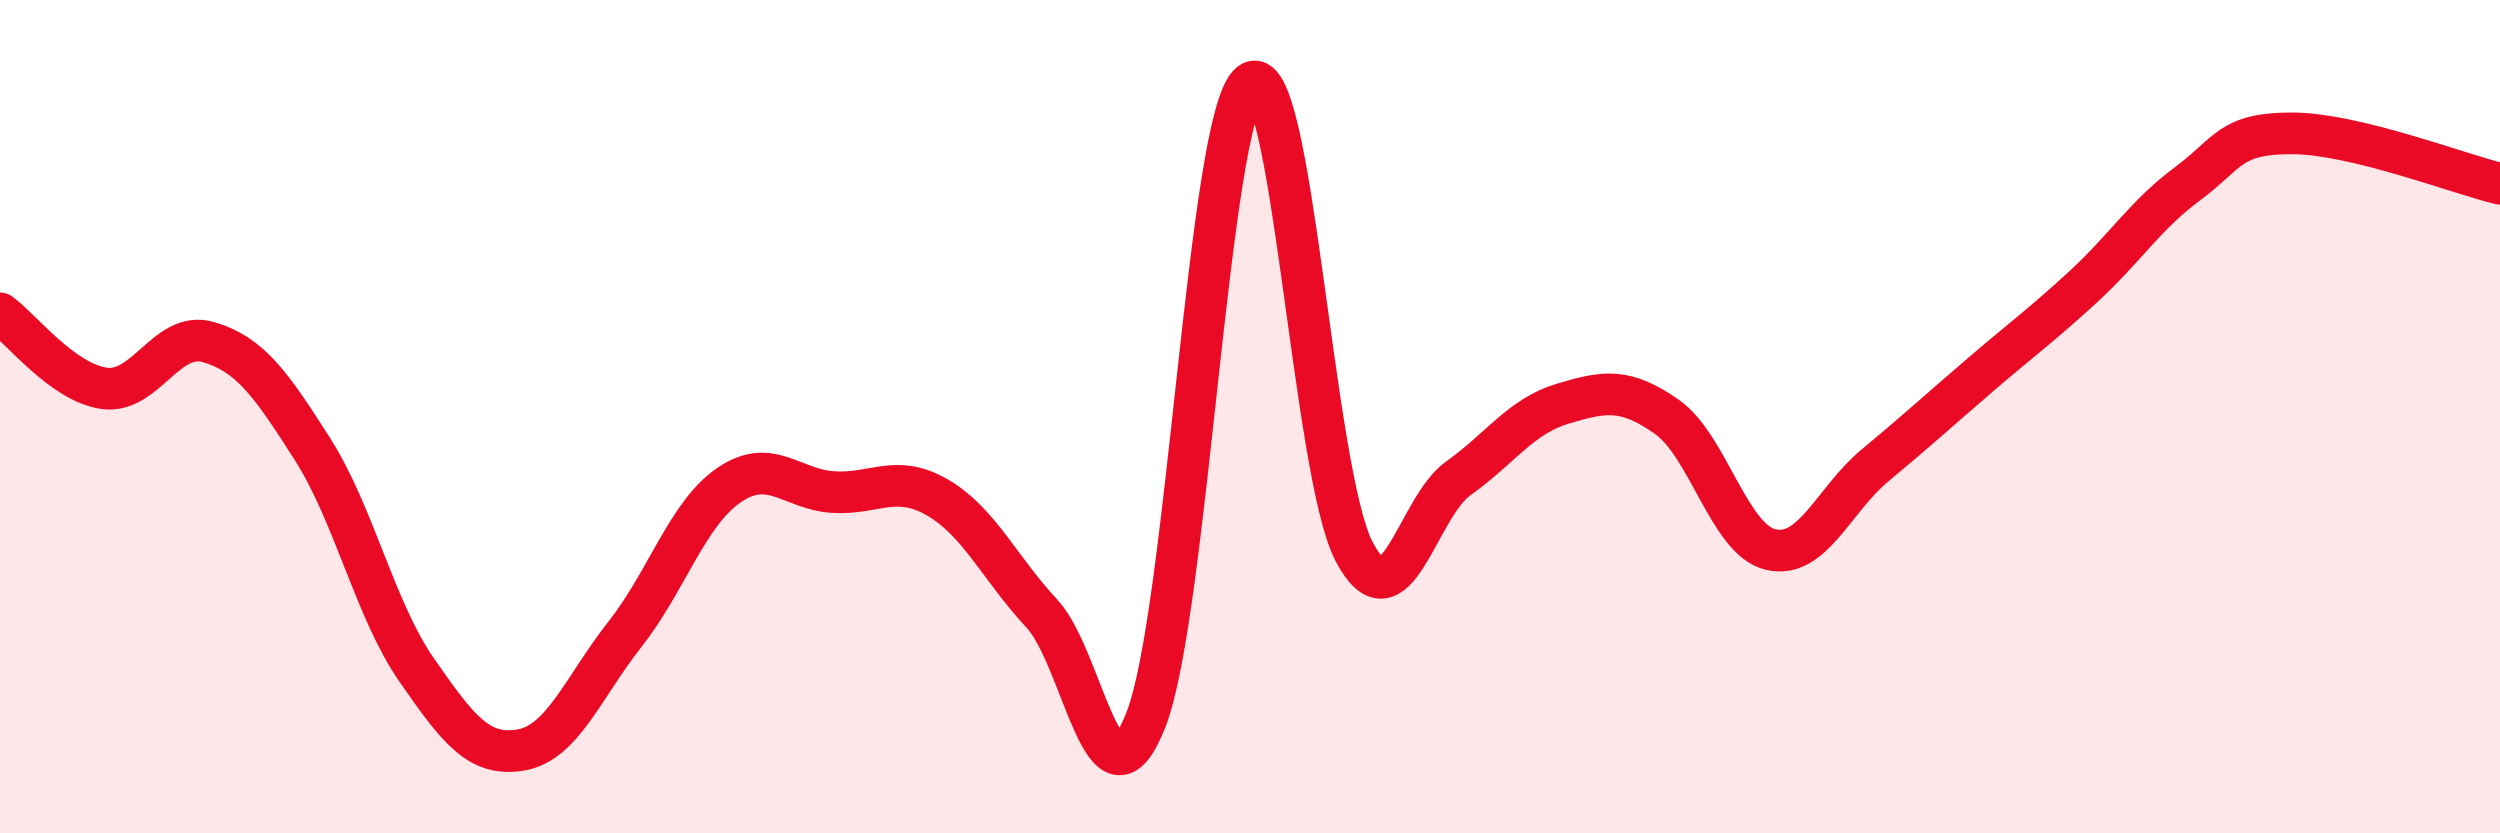 
    <svg width="60" height="20" viewBox="0 0 60 20" xmlns="http://www.w3.org/2000/svg">
      <path
        d="M 0,7.52 C 0.5,7.88 1.5,9.18 2.5,9.32 C 3.5,9.46 4,7.92 5,8.21 C 6,8.5 6.5,9.21 7.5,10.78 C 8.5,12.35 9,14.64 10,16.08 C 11,17.52 11.5,18.17 12.5,18 C 13.5,17.83 14,16.49 15,15.22 C 16,13.95 16.5,12.32 17.5,11.64 C 18.5,10.96 19,11.75 20,11.81 C 21,11.87 21.5,11.36 22.5,11.94 C 23.5,12.52 24,13.65 25,14.72 C 26,15.79 26.5,19.82 27.5,17.28 C 28.5,14.74 29,2.81 30,2 C 31,1.19 31.5,11.34 32.5,13.24 C 33.5,15.14 34,12.19 35,11.48 C 36,10.77 36.5,9.99 37.5,9.69 C 38.5,9.39 39,9.3 40,10 C 41,10.7 41.5,12.96 42.5,13.19 C 43.5,13.42 44,12 45,11.17 C 46,10.34 46.5,9.88 47.5,9.02 C 48.5,8.16 49,7.8 50,6.88 C 51,5.96 51.5,5.15 52.5,4.41 C 53.5,3.67 53.5,3.2 55,3.2 C 56.5,3.2 59,4.17 60,4.41L60 20L0 20Z"
        fill="#EB0A25"
        opacity="0.1"
        stroke-linecap="round"
        stroke-linejoin="round"
      />
      <path
        d="M 0,7.52 C 0.5,7.88 1.5,9.18 2.5,9.32 C 3.5,9.46 4,7.92 5,8.21 C 6,8.5 6.5,9.21 7.5,10.78 C 8.5,12.35 9,14.64 10,16.08 C 11,17.52 11.5,18.17 12.5,18 C 13.5,17.83 14,16.49 15,15.22 C 16,13.95 16.5,12.32 17.5,11.64 C 18.5,10.96 19,11.75 20,11.81 C 21,11.87 21.5,11.36 22.5,11.94 C 23.5,12.52 24,13.65 25,14.72 C 26,15.79 26.5,19.82 27.5,17.28 C 28.5,14.74 29,2.81 30,2 C 31,1.19 31.5,11.34 32.5,13.24 C 33.5,15.14 34,12.19 35,11.48 C 36,10.77 36.5,9.99 37.5,9.69 C 38.5,9.39 39,9.3 40,10 C 41,10.7 41.5,12.96 42.5,13.19 C 43.5,13.42 44,12 45,11.17 C 46,10.34 46.5,9.88 47.5,9.02 C 48.5,8.16 49,7.8 50,6.88 C 51,5.96 51.5,5.15 52.5,4.41 C 53.5,3.67 53.5,3.2 55,3.2 C 56.5,3.2 59,4.17 60,4.41"
        stroke="#EB0A25"
        stroke-width="1"
        fill="none"
        stroke-linecap="round"
        stroke-linejoin="round"
      />
    </svg>
  